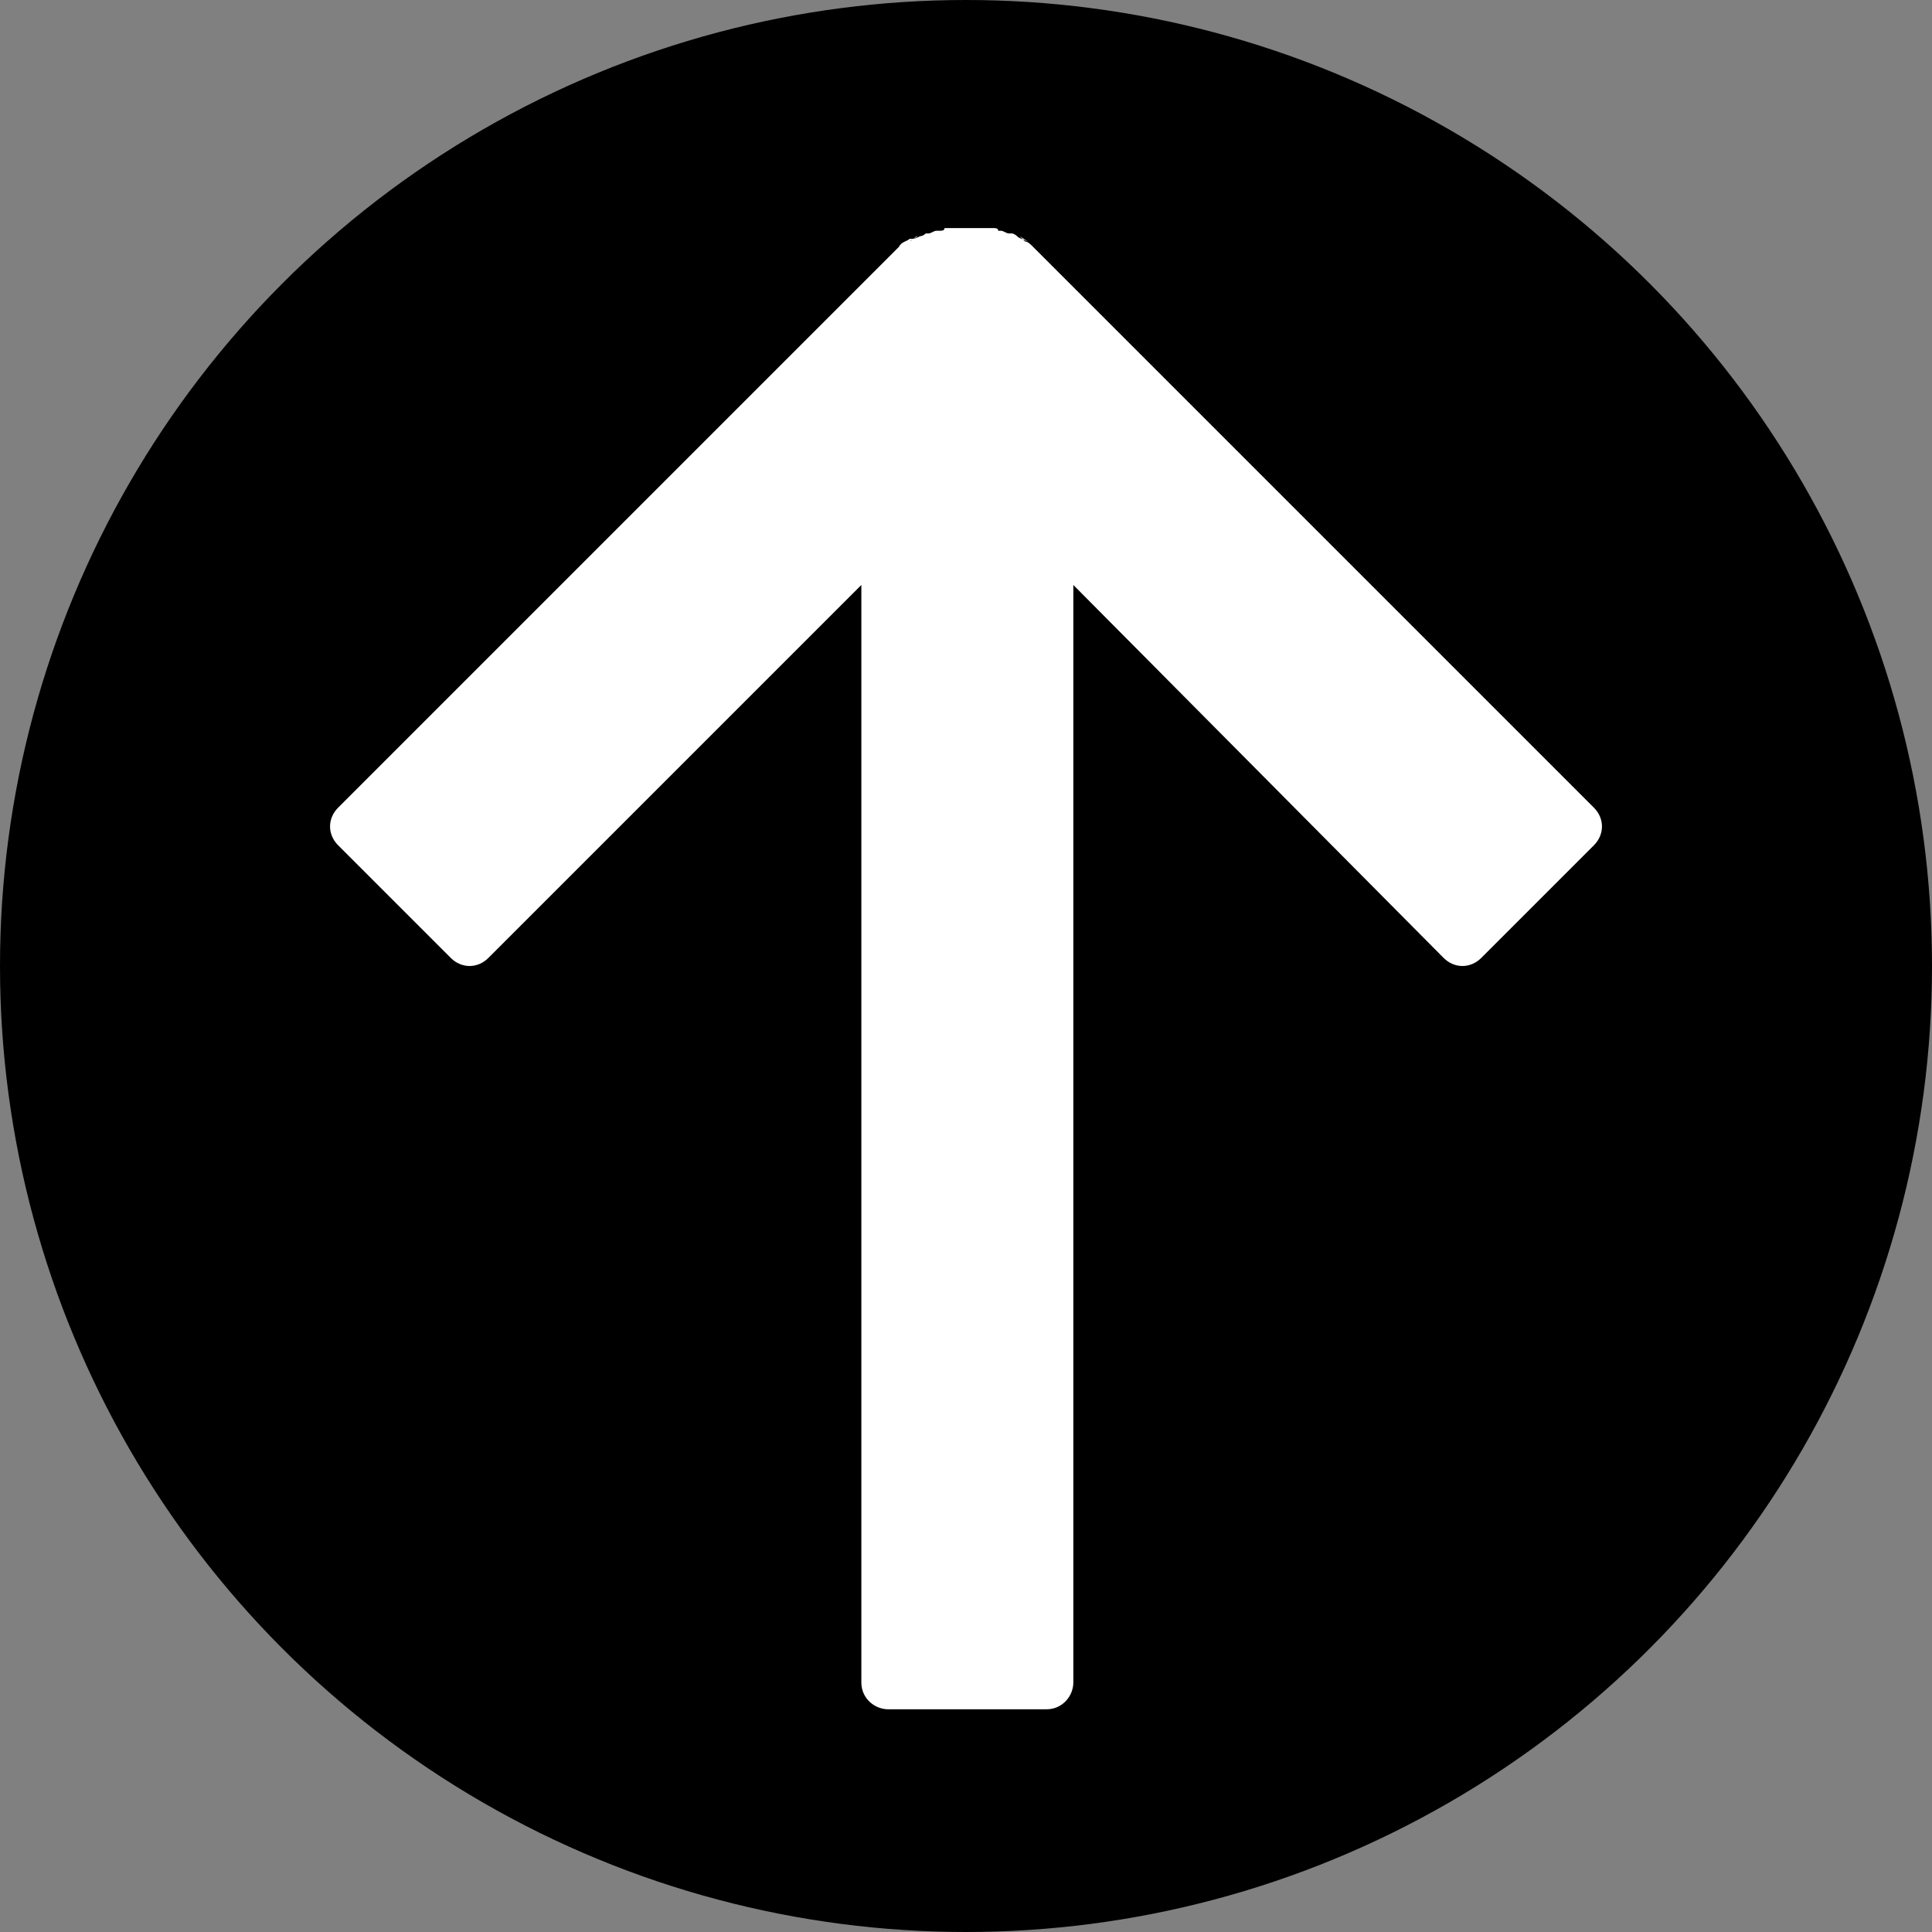 <?xml version="1.0" encoding="utf-8"?>
<!-- Generator: Adobe Illustrator 25.4.1, SVG Export Plug-In . SVG Version: 6.00 Build 0)  -->
<svg version="1.1" id="Layer_1" xmlns="http://www.w3.org/2000/svg" xmlns:xlink="http://www.w3.org/1999/xlink" x="0px" y="0px"
	 width="72px" height="72px" viewBox="0 0 72 72" enable-background="new 0 0 72 72" xml:space="preserve">
<rect x="0" y="0" width="72" height="72" fill="#808080" stroke="none"/>
<circle cx="36" cy="36" r="36"/>
<path id="Combined-Shape" fill-rule="evenodd" clip-rule="evenodd" fill="#FFFFFF" d="M12.6,30.1L33,9.7l0,0
	c0.1-0.1,0.3-0.3,0.4-0.4l0,0l0,0l0.1-0.1C33.6,9,33.8,9,33.9,8.9L34,8.9c0.1,0,0.1-0.1,0.2-0.1l-0.3,0.2c0.1-0.1,0.2-0.1,0.4-0.2
	c0.1,0,0.2-0.1,0.2-0.1c0,0,0,0,0.1,0c0.1,0,0.2-0.1,0.3-0.1c0,0,0.1,0,0.1,0c0.1,0,0.2,0,0.2-0.1c0,0,0.1,0,0.1,0
	c0.1,0,0.2,0,0.3,0c0,0,0.1,0,0.1,0c0.1,0,0.2,0,0.4,0l0,0c0.1,0,0.2,0,0.4,0c0,0,0.1,0,0.1,0c0.1,0,0.2,0,0.3,0c0,0,0.1,0,0.1,0
	c0.1,0,0.2,0,0.2,0.1c0,0,0.1,0,0.1,0c0.1,0,0.2,0.1,0.3,0.1c0,0,0,0,0.1,0c0.1,0,0.2,0.1,0.2,0.1c0.1,0.1,0.2,0.1,0.4,0.2l-0.3-0.2
	c0,0,0.1,0.1,0.1,0.1l0.1,0.1c0.1,0,0.2,0.1,0.3,0.2l0,0l0.1,0.1l0,0l0,0c0.1,0.1,0.3,0.3,0.4,0.4l0,0l20.4,20.4
	c0.4,0.4,0.4,1,0,1.4l0,0l-4.2,4.2c-0.4,0.4-1,0.4-1.4,0l0,0L40,21.8l0,40.9c0,0.5-0.4,1-1,1l-5.9,0c-0.5,0-1-0.4-1-1l0-40.9
	L18.2,35.7c-0.4,0.4-1,0.4-1.4,0l-4.2-4.2C12.2,31.1,12.2,30.5,12.6,30.1z"/>
</svg>
